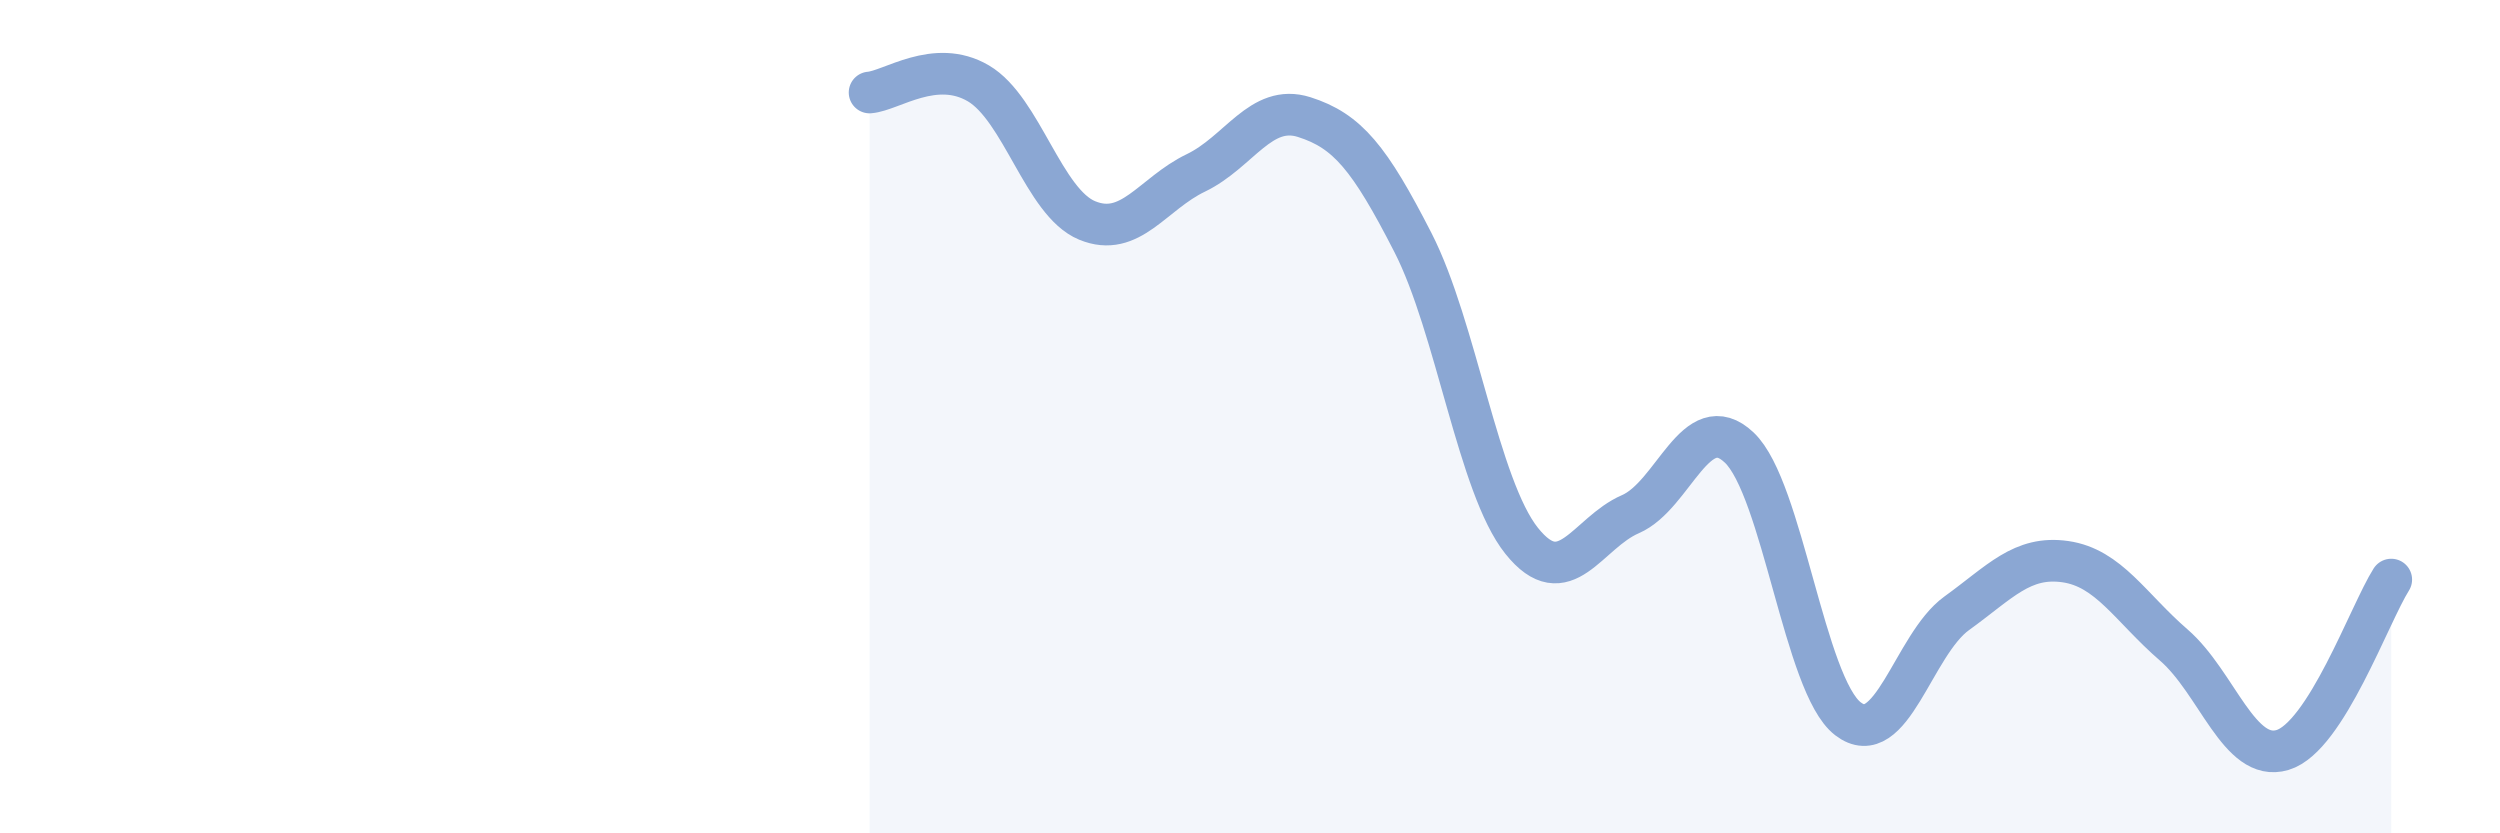 
    <svg width="60" height="20" viewBox="0 0 60 20" xmlns="http://www.w3.org/2000/svg">
      <path
        d="M 20.87,2.22 C 21.39,2.18 22.44,1.39 23.48,2 C 24.52,2.61 25.05,4.86 26.09,5.29 C 27.13,5.72 27.66,4.65 28.7,4.15 C 29.74,3.65 30.26,2.48 31.3,2.81 C 32.34,3.14 32.87,3.79 33.91,5.82 C 34.95,7.85 35.48,11.68 36.52,12.98 C 37.56,14.28 38.09,12.79 39.13,12.34 C 40.17,11.89 40.7,9.76 41.74,10.74 C 42.78,11.72 43.31,16.45 44.35,17.25 C 45.39,18.05 45.92,15.47 46.96,14.72 C 48,13.97 48.53,13.33 49.57,13.48 C 50.61,13.63 51.13,14.58 52.17,15.48 C 53.21,16.38 53.74,18.31 54.78,18 C 55.82,17.69 56.87,14.73 57.39,13.91L57.39 20L20.87 20Z"
        fill="#8ba7d3"
        opacity="0.1"
        stroke-linecap="round"
        stroke-linejoin="round"
      />
      <path
        d="M 20.87,2.22 C 21.39,2.18 22.44,1.39 23.48,2 C 24.52,2.61 25.05,4.86 26.09,5.29 C 27.13,5.72 27.66,4.65 28.7,4.15 C 29.74,3.65 30.26,2.48 31.3,2.81 C 32.34,3.14 32.87,3.79 33.91,5.82 C 34.95,7.85 35.48,11.68 36.52,12.98 C 37.56,14.28 38.09,12.79 39.13,12.34 C 40.17,11.89 40.7,9.76 41.74,10.74 C 42.78,11.72 43.31,16.45 44.35,17.25 C 45.39,18.05 45.92,15.47 46.96,14.72 C 48,13.97 48.53,13.33 49.57,13.48 C 50.61,13.63 51.13,14.58 52.17,15.48 C 53.21,16.38 53.74,18.31 54.78,18 C 55.82,17.69 56.87,14.73 57.39,13.91"
        stroke="#8ba7d3"
        stroke-width="1"
        fill="none"
        stroke-linecap="round"
        stroke-linejoin="round"
      />
    </svg>
  